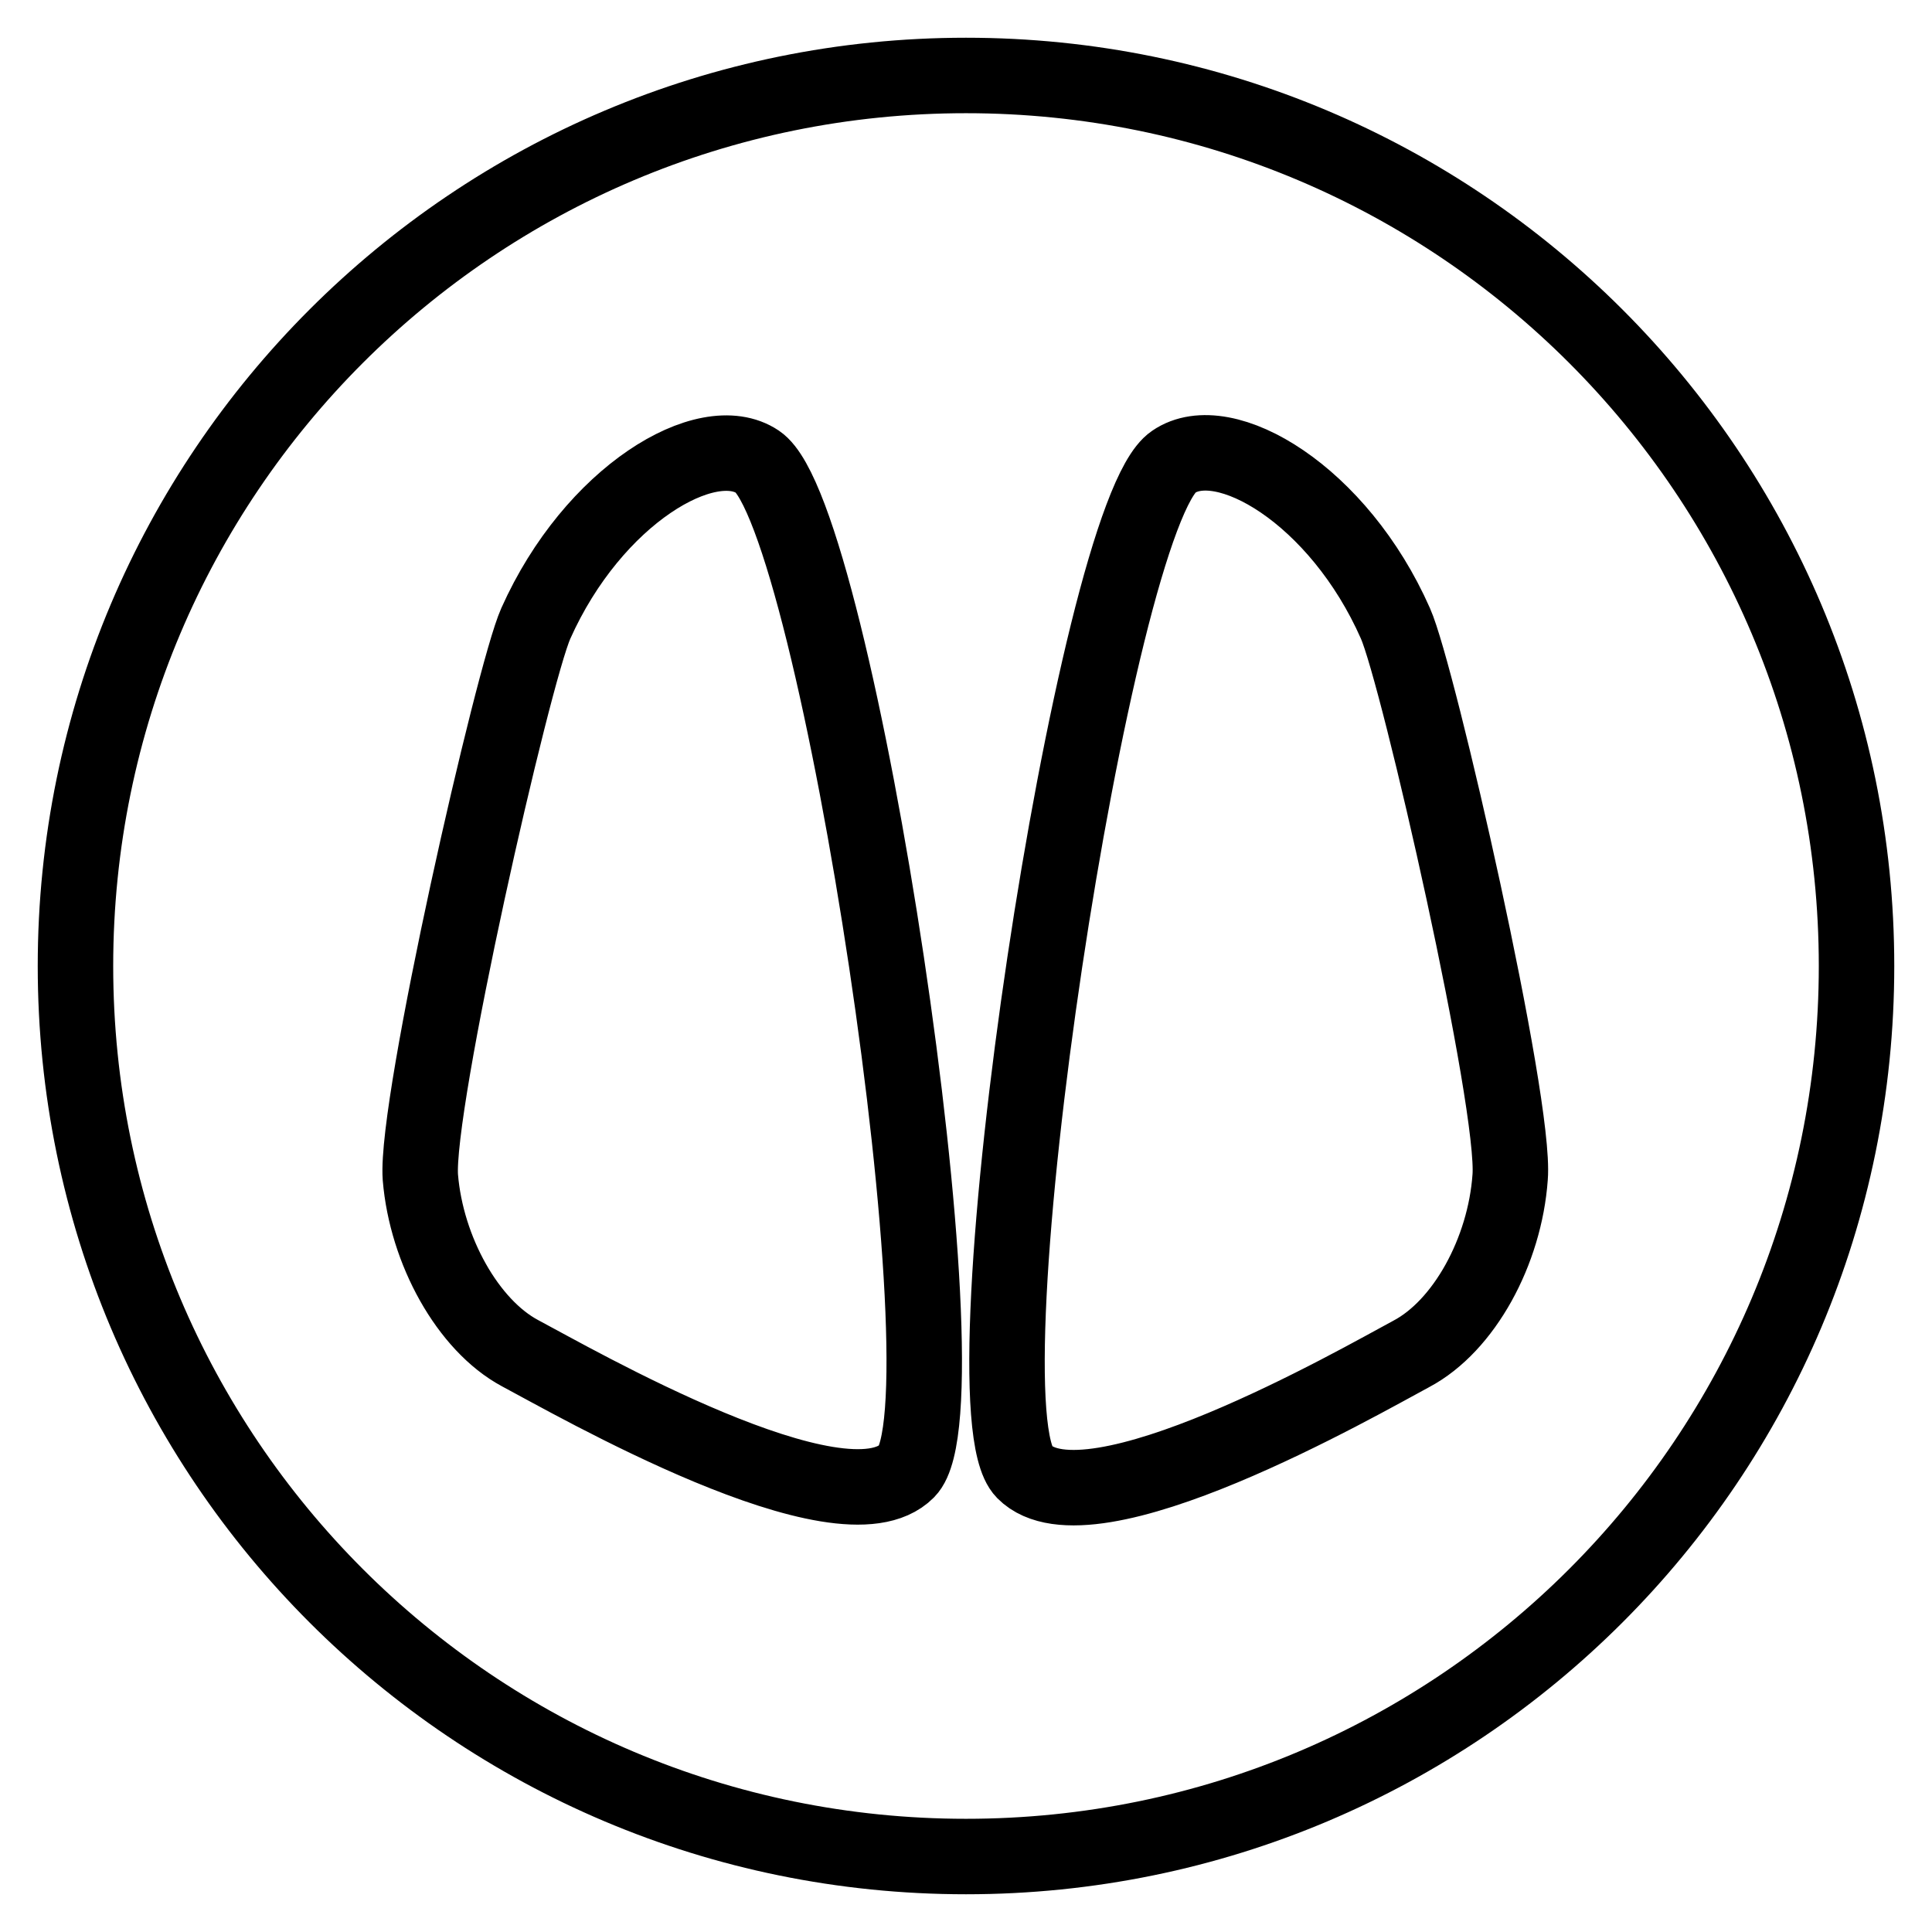 <?xml version="1.0" encoding="utf-8"?>
<!-- Svg Vector Icons : http://www.onlinewebfonts.com/icon -->
<!DOCTYPE svg PUBLIC "-//W3C//DTD SVG 1.1//EN" "http://www.w3.org/Graphics/SVG/1.1/DTD/svg11.dtd">
<svg version="1.1" xmlns="http://www.w3.org/2000/svg" xmlns:xlink="http://www.w3.org/1999/xlink" x="0px" y="0px" viewBox="0 0 256 256" enable-background="new 0 0 256 256" xml:space="preserve">
<g><g><g><path stroke-width="10" fill-opacity="0" stroke="#000000"  d="M128,10C62.8,10,10,62.8,10,128c0,65.2,52.8,118,118,118c65.2,0,118-52.8,118-118C246,62.8,193.2,10,128,10z M120.2,194.9c-8.6,8.7-44.3-11.9-51.3-15.6c-6.9-3.7-12.4-13.6-13.2-23.3C55,146.3,68,89.3,71,82.6c7.6-17,22.7-25.9,29.4-21.4C110.9,68.3,128.8,186.2,120.2,194.9z M187,179.4c-6.9,3.7-42.7,24.3-51.3,15.6c-8.6-8.7,9.3-126.7,19.8-133.8c6.7-4.6,21.9,4.4,29.4,21.4c3,6.7,16,63.7,15.2,73.4C199.4,165.8,194,175.7,187,179.4z"/></g><g></g><g></g><g></g><g></g><g></g><g></g><g></g><g></g><g></g><g></g><g></g><g></g><g></g><g></g><g></g></g></g>
</svg>